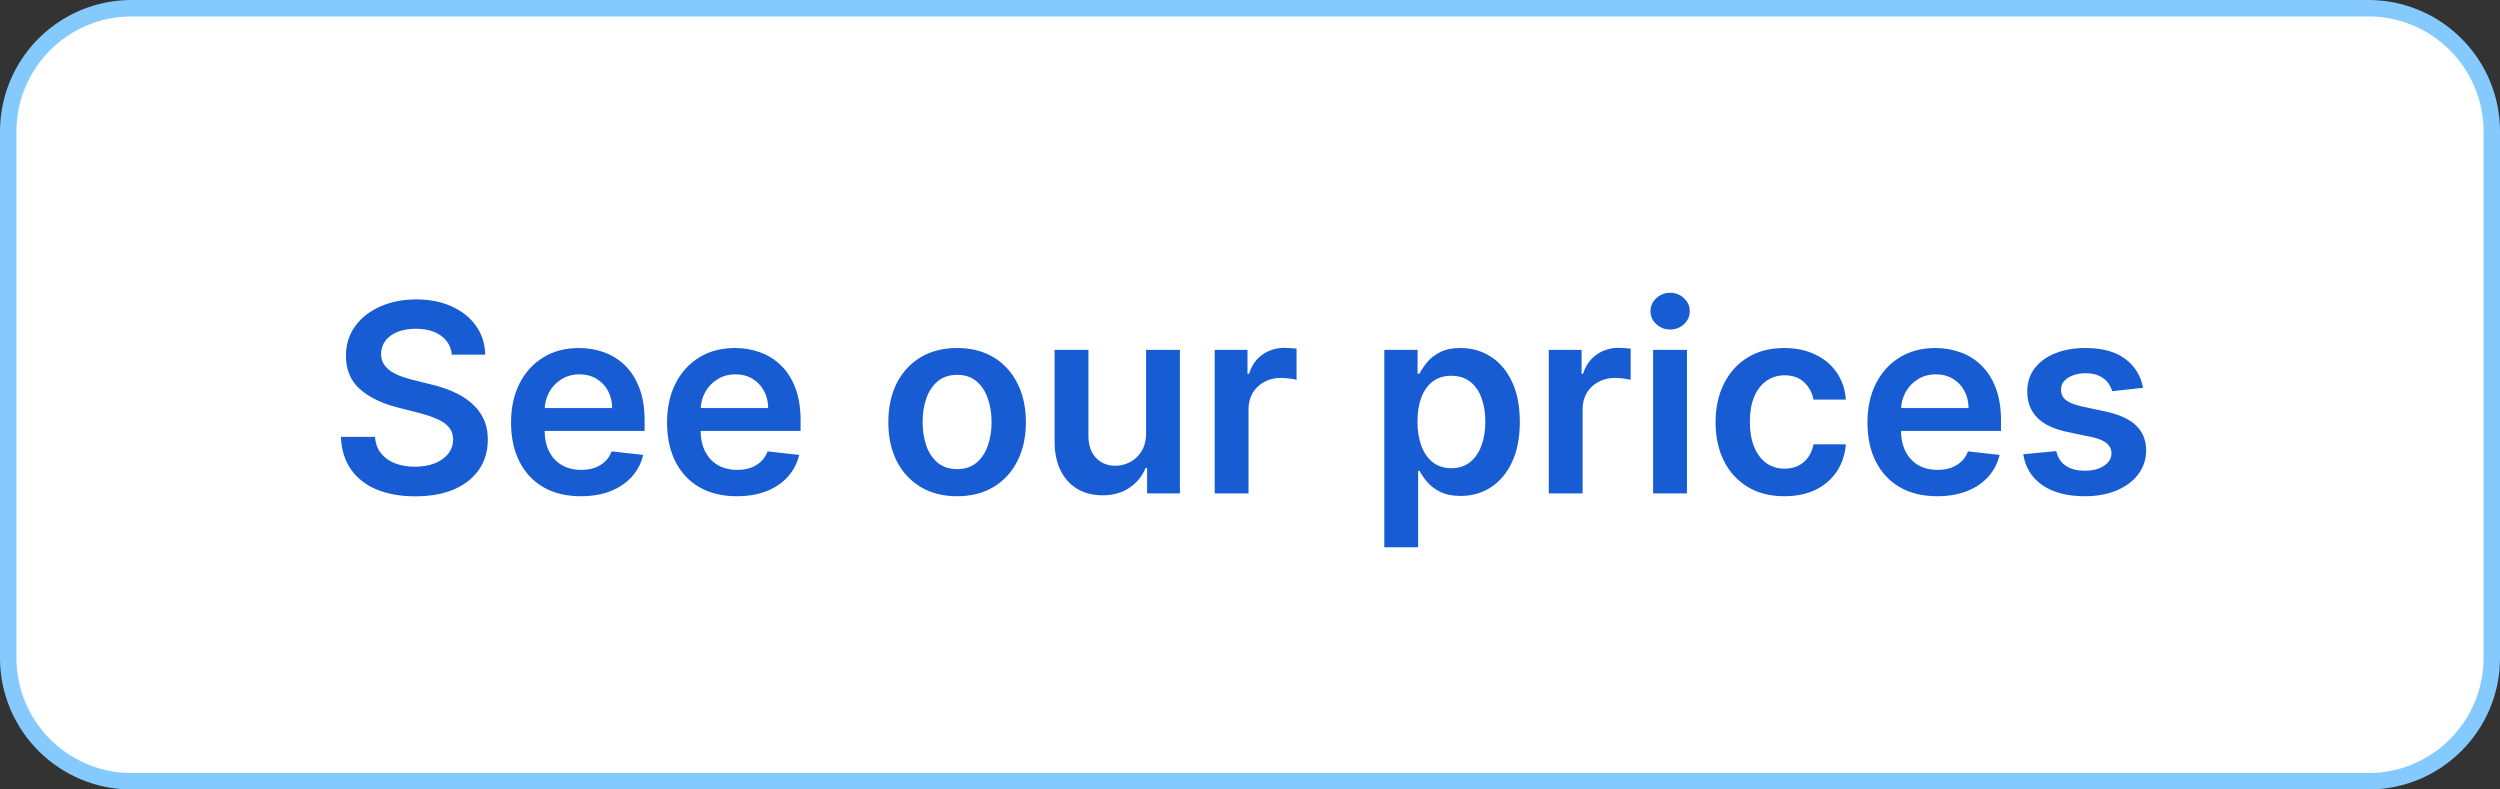 <svg width="152" height="48" viewBox="0 0 152 48" fill="none" xmlns="http://www.w3.org/2000/svg">
<rect x="0" y="0" width="152" height="48" fill="#333333" stroke="none"/>
<path d="M8 0.5H144C148.142 0.5 151.5 3.858 151.5 8V40C151.5 44.142 148.142 47.5 144 47.5H8C3.858 47.5 0.5 44.142 0.5 40V8L0.51 7.614C0.711 3.651 3.987 0.5 8 0.5Z" fill="white"/>
<path d="M8 0.5H144C148.142 0.5 151.5 3.858 151.5 8V40C151.5 44.142 148.142 47.5 144 47.5H8C3.858 47.5 0.5 44.142 0.5 40V8L0.51 7.614C0.711 3.651 3.987 0.5 8 0.5Z" stroke="#84CAFF"/>
<path d="M27.472 21.562C27.419 21.066 27.195 20.68 26.801 20.403C26.411 20.127 25.903 19.989 25.278 19.989C24.839 19.989 24.462 20.055 24.148 20.188C23.833 20.32 23.593 20.5 23.426 20.727C23.259 20.954 23.174 21.214 23.171 21.506C23.171 21.748 23.225 21.958 23.335 22.136C23.449 22.314 23.602 22.466 23.796 22.591C23.989 22.712 24.203 22.814 24.438 22.898C24.672 22.981 24.909 23.051 25.148 23.108L26.239 23.381C26.678 23.483 27.1 23.621 27.506 23.796C27.915 23.97 28.28 24.189 28.602 24.454C28.928 24.72 29.186 25.04 29.375 25.415C29.564 25.79 29.659 26.229 29.659 26.733C29.659 27.415 29.485 28.015 29.136 28.534C28.788 29.049 28.284 29.453 27.625 29.744C26.97 30.032 26.176 30.176 25.244 30.176C24.339 30.176 23.553 30.036 22.886 29.756C22.224 29.475 21.704 29.066 21.329 28.528C20.958 27.991 20.758 27.335 20.727 26.562H22.801C22.831 26.968 22.956 27.305 23.176 27.574C23.396 27.843 23.682 28.044 24.034 28.176C24.39 28.309 24.788 28.375 25.227 28.375C25.686 28.375 26.087 28.307 26.432 28.171C26.78 28.03 27.053 27.837 27.25 27.591C27.447 27.341 27.547 27.049 27.551 26.716C27.547 26.413 27.458 26.163 27.284 25.966C27.11 25.765 26.866 25.599 26.551 25.466C26.241 25.329 25.877 25.208 25.46 25.102L24.136 24.761C23.178 24.515 22.421 24.142 21.864 23.642C21.311 23.138 21.034 22.47 21.034 21.636C21.034 20.951 21.22 20.35 21.591 19.835C21.966 19.32 22.475 18.921 23.119 18.636C23.763 18.349 24.492 18.204 25.307 18.204C26.133 18.204 26.856 18.349 27.477 18.636C28.102 18.921 28.593 19.316 28.949 19.824C29.305 20.328 29.489 20.907 29.5 21.562H27.472ZM35.311 30.171C34.436 30.171 33.68 29.989 33.044 29.625C32.411 29.258 31.925 28.739 31.584 28.068C31.243 27.394 31.072 26.6 31.072 25.688C31.072 24.79 31.243 24.002 31.584 23.324C31.928 22.642 32.41 22.112 33.027 21.733C33.644 21.35 34.37 21.159 35.203 21.159C35.741 21.159 36.249 21.246 36.726 21.421C37.207 21.591 37.631 21.856 37.999 22.216C38.37 22.576 38.661 23.034 38.874 23.591C39.086 24.144 39.192 24.803 39.192 25.568V26.199H32.038V24.812H37.22C37.216 24.419 37.131 24.068 36.965 23.761C36.798 23.451 36.565 23.206 36.266 23.028C35.97 22.85 35.626 22.761 35.231 22.761C34.811 22.761 34.442 22.864 34.124 23.068C33.805 23.269 33.557 23.534 33.379 23.864C33.205 24.189 33.116 24.547 33.112 24.938V26.148C33.112 26.655 33.205 27.091 33.391 27.454C33.576 27.814 33.836 28.091 34.169 28.284C34.502 28.474 34.892 28.568 35.34 28.568C35.639 28.568 35.91 28.526 36.152 28.443C36.394 28.356 36.605 28.229 36.783 28.062C36.961 27.896 37.095 27.689 37.186 27.443L39.106 27.659C38.985 28.167 38.754 28.61 38.413 28.989C38.076 29.364 37.644 29.655 37.118 29.864C36.591 30.068 35.989 30.171 35.311 30.171ZM44.795 30.171C43.92 30.171 43.165 29.989 42.528 29.625C41.896 29.258 41.409 28.739 41.068 28.068C40.727 27.394 40.557 26.6 40.557 25.688C40.557 24.79 40.727 24.002 41.068 23.324C41.413 22.642 41.894 22.112 42.511 21.733C43.129 21.35 43.854 21.159 44.688 21.159C45.225 21.159 45.733 21.246 46.21 21.421C46.691 21.591 47.115 21.856 47.483 22.216C47.854 22.576 48.146 23.034 48.358 23.591C48.57 24.144 48.676 24.803 48.676 25.568V26.199H41.523V24.812H46.705C46.701 24.419 46.615 24.068 46.449 23.761C46.282 23.451 46.049 23.206 45.75 23.028C45.455 22.85 45.11 22.761 44.716 22.761C44.295 22.761 43.926 22.864 43.608 23.068C43.29 23.269 43.042 23.534 42.864 23.864C42.689 24.189 42.6 24.547 42.597 24.938V26.148C42.597 26.655 42.689 27.091 42.875 27.454C43.061 27.814 43.32 28.091 43.653 28.284C43.987 28.474 44.377 28.568 44.824 28.568C45.123 28.568 45.394 28.526 45.636 28.443C45.879 28.356 46.089 28.229 46.267 28.062C46.445 27.896 46.58 27.689 46.67 27.443L48.591 27.659C48.47 28.167 48.239 28.61 47.898 28.989C47.561 29.364 47.129 29.655 46.602 29.864C46.076 30.068 45.474 30.171 44.795 30.171ZM58.192 30.171C57.34 30.171 56.601 29.983 55.976 29.608C55.351 29.233 54.866 28.708 54.521 28.034C54.18 27.36 54.01 26.572 54.01 25.671C54.01 24.769 54.18 23.979 54.521 23.301C54.866 22.623 55.351 22.097 55.976 21.722C56.601 21.347 57.34 21.159 58.192 21.159C59.044 21.159 59.783 21.347 60.408 21.722C61.033 22.097 61.516 22.623 61.856 23.301C62.201 23.979 62.374 24.769 62.374 25.671C62.374 26.572 62.201 27.36 61.856 28.034C61.516 28.708 61.033 29.233 60.408 29.608C59.783 29.983 59.044 30.171 58.192 30.171ZM58.203 28.523C58.665 28.523 59.052 28.396 59.362 28.142C59.673 27.884 59.904 27.54 60.055 27.108C60.211 26.676 60.288 26.195 60.288 25.665C60.288 25.131 60.211 24.648 60.055 24.216C59.904 23.78 59.673 23.434 59.362 23.176C59.052 22.919 58.665 22.79 58.203 22.79C57.73 22.79 57.336 22.919 57.021 23.176C56.711 23.434 56.478 23.78 56.322 24.216C56.171 24.648 56.095 25.131 56.095 25.665C56.095 26.195 56.171 26.676 56.322 27.108C56.478 27.54 56.711 27.884 57.021 28.142C57.336 28.396 57.73 28.523 58.203 28.523ZM69.682 26.329V21.273H71.739V30H69.744V28.449H69.653C69.456 28.938 69.133 29.337 68.682 29.648C68.235 29.958 67.684 30.114 67.028 30.114C66.456 30.114 65.951 29.987 65.511 29.733C65.076 29.475 64.735 29.102 64.489 28.614C64.242 28.121 64.119 27.526 64.119 26.829V21.273H66.176V26.511C66.176 27.064 66.328 27.504 66.631 27.829C66.934 28.155 67.331 28.318 67.824 28.318C68.127 28.318 68.421 28.244 68.704 28.097C68.989 27.949 69.222 27.729 69.403 27.438C69.589 27.142 69.682 26.773 69.682 26.329ZM73.854 30V21.273H75.848V22.727H75.939C76.098 22.224 76.371 21.835 76.757 21.562C77.147 21.286 77.592 21.148 78.092 21.148C78.206 21.148 78.333 21.153 78.473 21.165C78.617 21.172 78.736 21.186 78.831 21.204V23.097C78.744 23.066 78.606 23.04 78.416 23.017C78.231 22.991 78.051 22.977 77.876 22.977C77.501 22.977 77.164 23.059 76.865 23.222C76.57 23.381 76.337 23.602 76.166 23.886C75.996 24.171 75.91 24.498 75.91 24.869V30H73.854ZM84.166 33.273V21.273H86.189V22.716H86.308C86.414 22.504 86.564 22.278 86.757 22.04C86.95 21.797 87.212 21.591 87.541 21.421C87.871 21.246 88.291 21.159 88.803 21.159C89.477 21.159 90.085 21.331 90.626 21.676C91.172 22.017 91.604 22.523 91.922 23.193C92.244 23.86 92.405 24.678 92.405 25.648C92.405 26.606 92.248 27.421 91.933 28.091C91.619 28.761 91.191 29.273 90.649 29.625C90.108 29.977 89.494 30.153 88.808 30.153C88.308 30.153 87.894 30.07 87.564 29.903C87.234 29.737 86.969 29.536 86.769 29.301C86.572 29.062 86.418 28.837 86.308 28.625H86.223V33.273H84.166ZM86.183 25.636C86.183 26.201 86.263 26.695 86.422 27.119C86.585 27.544 86.818 27.875 87.121 28.114C87.428 28.349 87.799 28.466 88.234 28.466C88.689 28.466 89.07 28.345 89.376 28.102C89.683 27.856 89.914 27.521 90.07 27.097C90.229 26.669 90.308 26.182 90.308 25.636C90.308 25.095 90.231 24.614 90.075 24.193C89.92 23.773 89.689 23.443 89.382 23.204C89.075 22.966 88.693 22.847 88.234 22.847C87.795 22.847 87.422 22.962 87.115 23.193C86.808 23.424 86.575 23.748 86.416 24.165C86.261 24.581 86.183 25.072 86.183 25.636ZM94.166 30V21.273H96.16V22.727H96.251C96.41 22.224 96.683 21.835 97.07 21.562C97.46 21.286 97.905 21.148 98.405 21.148C98.519 21.148 98.645 21.153 98.785 21.165C98.93 21.172 99.049 21.186 99.144 21.204V23.097C99.056 23.066 98.918 23.04 98.729 23.017C98.543 22.991 98.363 22.977 98.189 22.977C97.814 22.977 97.477 23.059 97.178 23.222C96.882 23.381 96.649 23.602 96.479 23.886C96.308 24.171 96.223 24.498 96.223 24.869V30H94.166ZM100.51 30V21.273H102.567V30H100.51ZM101.544 20.034C101.218 20.034 100.938 19.926 100.703 19.71C100.468 19.491 100.351 19.227 100.351 18.921C100.351 18.61 100.468 18.347 100.703 18.131C100.938 17.911 101.218 17.801 101.544 17.801C101.874 17.801 102.154 17.911 102.385 18.131C102.62 18.347 102.737 18.61 102.737 18.921C102.737 19.227 102.62 19.491 102.385 19.71C102.154 19.926 101.874 20.034 101.544 20.034ZM108.489 30.171C107.617 30.171 106.869 29.979 106.244 29.597C105.623 29.214 105.144 28.686 104.807 28.011C104.473 27.333 104.307 26.553 104.307 25.671C104.307 24.784 104.477 24.002 104.818 23.324C105.159 22.642 105.64 22.112 106.261 21.733C106.886 21.35 107.625 21.159 108.477 21.159C109.186 21.159 109.813 21.29 110.358 21.551C110.907 21.809 111.345 22.174 111.67 22.648C111.996 23.117 112.182 23.667 112.227 24.296H110.261C110.182 23.875 109.992 23.525 109.693 23.244C109.398 22.96 109.002 22.818 108.506 22.818C108.085 22.818 107.716 22.932 107.398 23.159C107.08 23.383 106.831 23.704 106.653 24.125C106.479 24.546 106.392 25.049 106.392 25.636C106.392 26.231 106.479 26.742 106.653 27.171C106.828 27.595 107.072 27.922 107.386 28.153C107.705 28.381 108.078 28.494 108.506 28.494C108.809 28.494 109.08 28.438 109.318 28.324C109.561 28.206 109.763 28.038 109.926 27.818C110.089 27.599 110.201 27.331 110.261 27.017H112.227C112.178 27.634 111.996 28.182 111.682 28.659C111.367 29.133 110.939 29.504 110.398 29.773C109.856 30.038 109.22 30.171 108.489 30.171ZM117.78 30.171C116.905 30.171 116.149 29.989 115.513 29.625C114.88 29.258 114.393 28.739 114.053 28.068C113.712 27.394 113.541 26.6 113.541 25.688C113.541 24.79 113.712 24.002 114.053 23.324C114.397 22.642 114.878 22.112 115.496 21.733C116.113 21.35 116.839 21.159 117.672 21.159C118.21 21.159 118.717 21.246 119.195 21.421C119.676 21.591 120.1 21.856 120.467 22.216C120.839 22.576 121.13 23.034 121.342 23.591C121.554 24.144 121.661 24.803 121.661 25.568V26.199H114.507V24.812H119.689C119.685 24.419 119.6 24.068 119.433 23.761C119.267 23.451 119.034 23.206 118.734 23.028C118.439 22.85 118.094 22.761 117.7 22.761C117.28 22.761 116.911 22.864 116.592 23.068C116.274 23.269 116.026 23.534 115.848 23.864C115.674 24.189 115.585 24.547 115.581 24.938V26.148C115.581 26.655 115.674 27.091 115.859 27.454C116.045 27.814 116.304 28.091 116.638 28.284C116.971 28.474 117.361 28.568 117.808 28.568C118.107 28.568 118.378 28.526 118.621 28.443C118.863 28.356 119.073 28.229 119.251 28.062C119.429 27.896 119.564 27.689 119.655 27.443L121.575 27.659C121.454 28.167 121.223 28.61 120.882 28.989C120.545 29.364 120.113 29.655 119.587 29.864C119.06 30.068 118.458 30.171 117.78 30.171ZM130.298 23.579L128.423 23.784C128.37 23.595 128.277 23.417 128.145 23.25C128.016 23.083 127.842 22.949 127.622 22.847C127.402 22.744 127.134 22.693 126.815 22.693C126.387 22.693 126.027 22.786 125.736 22.972C125.448 23.157 125.306 23.398 125.31 23.693C125.306 23.947 125.399 24.153 125.588 24.312C125.781 24.472 126.099 24.602 126.543 24.704L128.031 25.023C128.857 25.201 129.471 25.483 129.872 25.869C130.277 26.256 130.482 26.761 130.486 27.386C130.482 27.936 130.321 28.421 130.003 28.841C129.688 29.258 129.251 29.583 128.69 29.818C128.13 30.053 127.486 30.171 126.759 30.171C125.69 30.171 124.83 29.947 124.179 29.5C123.527 29.049 123.139 28.422 123.014 27.619L125.02 27.426C125.111 27.82 125.304 28.117 125.599 28.318C125.895 28.519 126.279 28.619 126.753 28.619C127.241 28.619 127.634 28.519 127.929 28.318C128.228 28.117 128.378 27.869 128.378 27.574C128.378 27.324 128.281 27.117 128.088 26.954C127.899 26.792 127.603 26.667 127.202 26.579L125.713 26.267C124.876 26.093 124.257 25.799 123.855 25.386C123.454 24.97 123.255 24.443 123.259 23.807C123.255 23.269 123.401 22.803 123.696 22.409C123.995 22.011 124.41 21.704 124.94 21.489C125.474 21.269 126.09 21.159 126.787 21.159C127.81 21.159 128.615 21.377 129.202 21.812C129.793 22.248 130.158 22.837 130.298 23.579Z" fill="#175CD3"/>
</svg>
